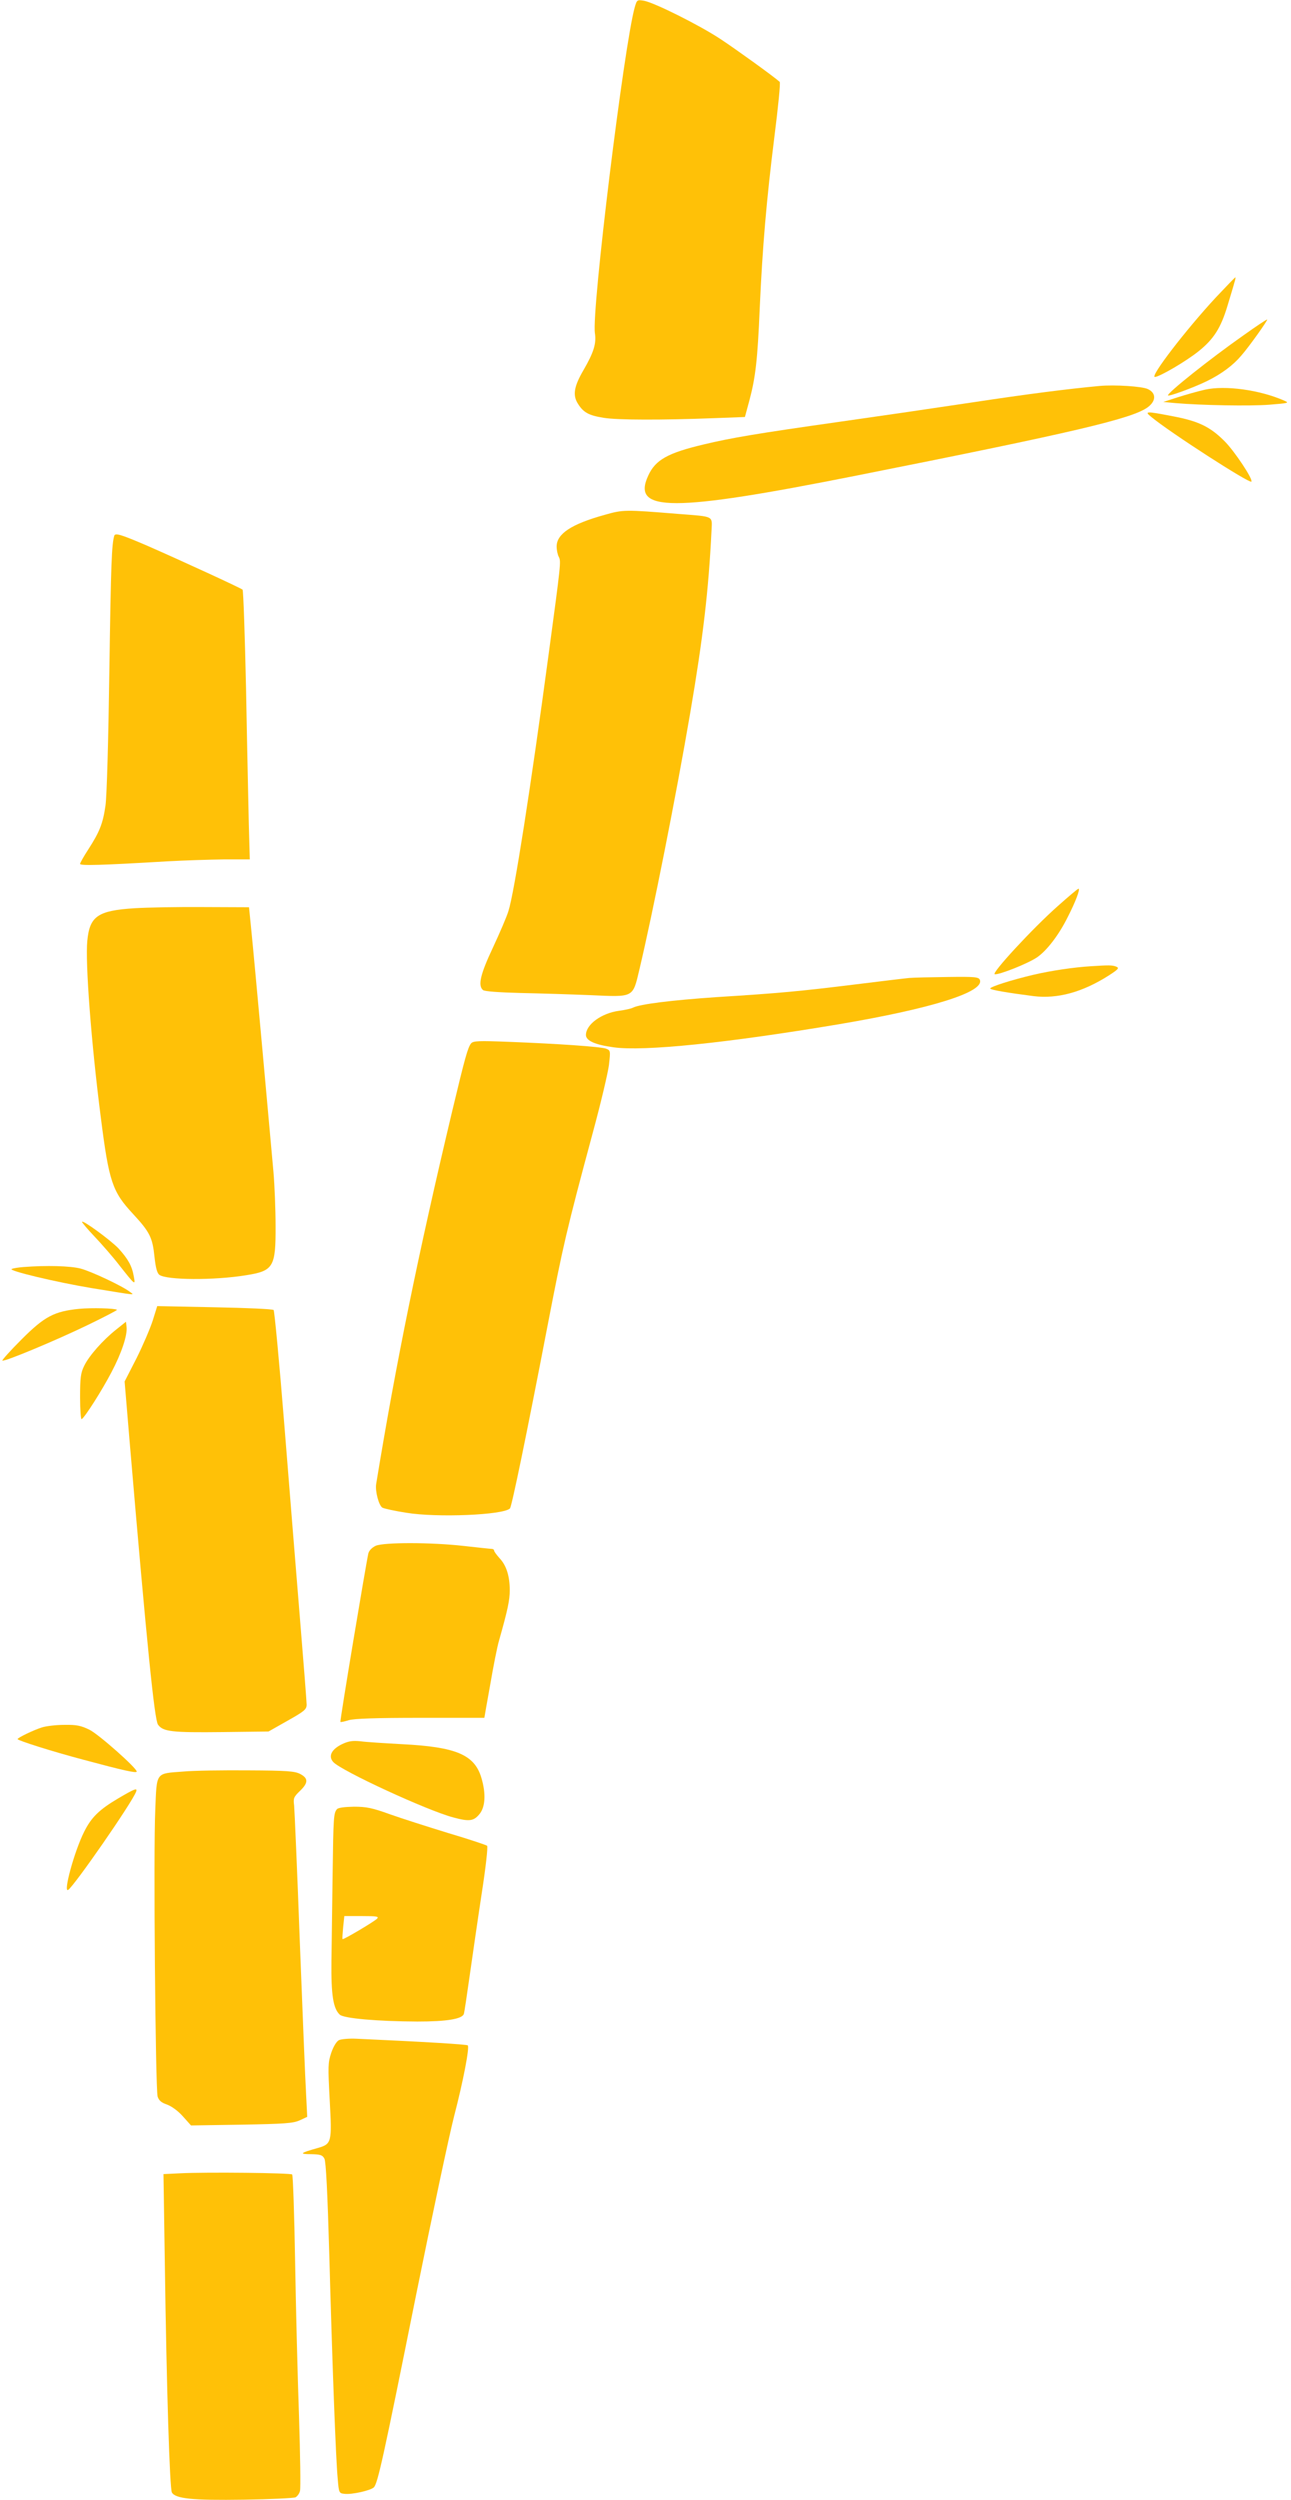 <?xml version="1.0" standalone="no"?>
<!DOCTYPE svg PUBLIC "-//W3C//DTD SVG 20010904//EN"
 "http://www.w3.org/TR/2001/REC-SVG-20010904/DTD/svg10.dtd">
<svg version="1.0" xmlns="http://www.w3.org/2000/svg"
 width="661pt" height="1280pt" viewBox="0 0 661 1280"
 preserveAspectRatio="xMidYMid meet">
<g transform="translate(0,1280) scale(0.1,-0.1)"
fill="#ffc107" stroke="none">
<path d="M3250 12763 c-54 -190 -222 -1554 -204 -1669 8 -53 -6 -98 -58 -188
-49 -84 -57 -129 -29 -173 28 -45 56 -60 131 -72 69 -12 302 -12 564 -2 l160
6 23 85 c31 116 42 207 53 475 14 310 34 547 75 875 19 151 32 277 27 281 -34
30 -227 169 -303 219 -109 72 -338 186 -391 196 -36 6 -37 5 -48 -33z"/>
<path d="M6226 11278 c-154 -166 -340 -408 -313 -408 23 0 161 81 223 131 78
62 115 120 149 234 15 50 31 102 35 118 5 15 7 27 5 27 -2 0 -46 -46 -99 -102z"/>
<path d="M6365 11082 c-172 -121 -385 -291 -385 -306 0 -9 135 41 200 73 75
37 134 81 176 131 41 47 136 181 132 184 -2 2 -57 -35 -123 -82z"/>
<path d="M5630 10824 c-161 -15 -367 -41 -650 -84 -179 -27 -487 -72 -685
-100 -417 -59 -552 -82 -690 -115 -186 -44 -249 -79 -286 -160 -87 -188 121
-188 1066 0 1117 222 1415 292 1493 351 42 32 42 72 -1 92 -29 14 -169 23
-247 16z"/>
<path d="M6170 10805 c-36 -8 -99 -26 -140 -39 l-74 -24 64 -6 c130 -11 378
-16 480 -8 98 8 103 9 75 21 -125 55 -302 79 -405 56z"/>
<path d="M5895 10665 c98 -81 502 -341 512 -331 11 10 -86 156 -137 207 -74
74 -133 103 -266 128 -139 27 -146 26 -109 -4z"/>
<path d="M3096 10164 c-170 -47 -246 -97 -246 -162 0 -18 5 -42 11 -53 12 -23
11 -32 -52 -499 -91 -677 -176 -1223 -206 -1315 -8 -27 -44 -111 -79 -186 -65
-138 -78 -195 -51 -218 9 -7 81 -12 193 -15 98 -2 259 -7 356 -11 226 -10 217
-15 252 132 68 287 187 885 260 1313 66 387 94 627 109 932 3 79 18 72 -173
87 -271 22 -279 22 -374 -5z"/>
<path d="M585 10057 c-13 -45 -17 -138 -25 -687 -5 -358 -13 -648 -20 -695
-13 -91 -30 -134 -88 -224 -23 -35 -42 -69 -42 -74 0 -10 108 -7 445 13 88 5
219 9 292 10 l132 0 -5 178 c-2 97 -9 406 -14 687 -6 280 -14 512 -18 516 -8
8 -326 154 -486 224 -135 58 -166 68 -171 52z"/>
<path d="M5417 8162 c-130 -115 -343 -346 -324 -350 22 -4 168 54 216 86 50
34 112 114 158 207 41 80 65 145 55 145 -4 0 -51 -40 -105 -88z"/>
<path d="M689 8150 c-189 -12 -230 -41 -242 -167 -11 -109 20 -522 69 -903 42
-331 59 -381 165 -495 86 -93 100 -121 110 -220 6 -55 13 -83 25 -92 37 -27
279 -29 444 -2 140 22 152 42 151 252 0 84 -5 209 -11 278 -15 171 -98 1087
-113 1234 l-12 120 -235 1 c-129 1 -287 -2 -351 -6z"/>
<path d="M5585 7853 c-85 -5 -206 -23 -295 -44 -110 -26 -220 -61 -220 -70 0
-7 90 -22 222 -39 123 -15 250 20 384 105 51 33 56 39 39 46 -20 8 -38 8 -130
2z"/>
<path d="M4655 7793 c-22 -2 -146 -17 -275 -33 -283 -35 -390 -45 -710 -65
-233 -16 -393 -36 -429 -54 -9 -5 -41 -12 -71 -16 -90 -12 -170 -70 -170 -124
0 -29 46 -50 141 -63 155 -22 582 22 1154 118 474 80 746 165 722 227 -6 15
-25 17 -164 15 -87 -1 -176 -3 -198 -5z"/>
<path d="M2412 7458 c-17 -21 -32 -76 -97 -348 -174 -732 -287 -1285 -389
-1908 -6 -37 14 -111 32 -121 9 -5 64 -17 122 -26 156 -26 497 -12 531 22 9 9
83 366 195 948 76 394 95 478 229 975 41 151 78 308 83 348 8 72 8 74 -15 83
-27 10 -241 25 -498 35 -154 6 -182 5 -193 -8z"/>
<path d="M420 6544 c0 -4 29 -38 65 -76 36 -38 93 -103 126 -146 82 -104 83
-104 74 -57 -9 53 -29 89 -78 143 -40 42 -187 150 -187 136z"/>
<path d="M120 6313 c-25 -2 -52 -6 -60 -10 -22 -8 229 -68 410 -98 241 -39
218 -37 195 -19 -39 30 -196 104 -252 119 -53 14 -176 17 -293 8z"/>
<path d="M405 6099 c-128 -13 -177 -39 -294 -156 -57 -57 -101 -106 -99 -109
8 -8 274 103 437 182 85 41 152 76 150 78 -10 8 -130 11 -194 5z"/>
<path d="M782 6039 c-13 -40 -50 -127 -83 -193 l-61 -119 26 -311 c89 -1048
127 -1421 145 -1446 26 -36 70 -41 331 -38 l235 3 97 55 c87 49 98 58 98 83 0
15 -16 218 -35 450 -19 232 -55 679 -80 992 -25 314 -50 574 -54 578 -5 5
-141 11 -302 14 l-294 6 -23 -74z"/>
<path d="M595 5993 c-68 -54 -139 -134 -164 -186 -18 -36 -21 -62 -21 -161 0
-64 4 -115 8 -112 17 10 105 149 152 239 53 100 83 192 78 233 l-3 27 -50 -40z"/>
<path d="M1924 4886 c-19 -9 -34 -24 -38 -39 -11 -47 -147 -860 -143 -863 2
-2 21 2 43 9 27 8 137 12 367 12 180 0 327 0 327 0 0 0 13 77 30 170 16 94 36
195 45 225 45 159 55 208 55 258 0 72 -17 127 -52 164 -15 17 -28 34 -28 39 0
5 -6 9 -12 9 -7 0 -71 7 -143 15 -167 19 -408 19 -451 1z"/>
<path d="M215 3956 c-42 -13 -125 -53 -125 -60 0 -7 180 -64 335 -105 205 -55
275 -71 275 -61 0 18 -195 191 -242 214 -43 21 -66 26 -127 25 -42 0 -94 -6
-116 -13z"/>
<path d="M1753 3871 c-55 -26 -74 -62 -47 -92 40 -45 482 -249 615 -284 81
-22 104 -19 133 16 31 36 35 105 11 186 -35 119 -129 159 -405 173 -91 5 -187
11 -215 15 -38 4 -60 1 -92 -14z"/>
<path d="M939 3730 c-144 -11 -136 1 -144 -197 -10 -208 1 -1427 12 -1467 7
-21 19 -31 48 -41 24 -9 56 -32 81 -60 l42 -47 258 4 c221 4 265 7 298 22 l39
18 -6 121 c-4 67 -18 417 -32 777 -13 360 -27 673 -29 696 -5 37 -2 44 29 74
44 42 44 65 3 87 -28 15 -66 18 -268 19 -129 1 -278 -1 -331 -6z"/>
<path d="M606 3593 c-98 -58 -138 -97 -175 -171 -50 -99 -109 -315 -82 -298
31 20 326 445 348 503 8 21 -8 15 -91 -34z"/>
<path d="M1725 3537 c-17 -20 -18 -42 -22 -332 -2 -154 -5 -354 -6 -445 -2
-175 9 -244 43 -275 22 -19 191 -34 397 -35 151 0 229 13 238 39 3 10 16 98
30 197 14 98 41 286 61 417 21 135 33 242 28 247 -5 4 -94 34 -199 65 -104 32
-239 75 -298 96 -91 33 -121 39 -185 39 -48 -1 -81 -5 -87 -13z m205 -561
c-20 -18 -172 -108 -176 -104 -2 2 0 29 3 61 l6 57 91 0 c76 0 88 -2 76 -14z"/>
<path d="M1736 2355 c-13 -6 -29 -33 -40 -65 -17 -51 -17 -69 -8 -240 12 -220
11 -227 -63 -248 -89 -25 -95 -31 -33 -31 48 -1 59 -4 69 -23 8 -14 16 -176
25 -492 15 -550 33 -1040 43 -1146 6 -73 7 -75 34 -78 38 -5 134 17 151 33 20
20 48 147 216 983 83 411 171 824 195 917 47 181 80 353 70 363 -5 5 -215 18
-569 34 -39 2 -79 -2 -90 -7z"/>
<path d="M921 1673 l-84 -4 7 -462 c9 -641 25 -1147 36 -1168 18 -32 105 -41
368 -37 136 2 255 8 265 12 9 5 20 19 23 33 4 14 1 186 -5 382 -7 196 -16 553
-20 793 -4 241 -11 441 -15 445 -8 8 -437 13 -575 6z"/>
</g>
</svg>
